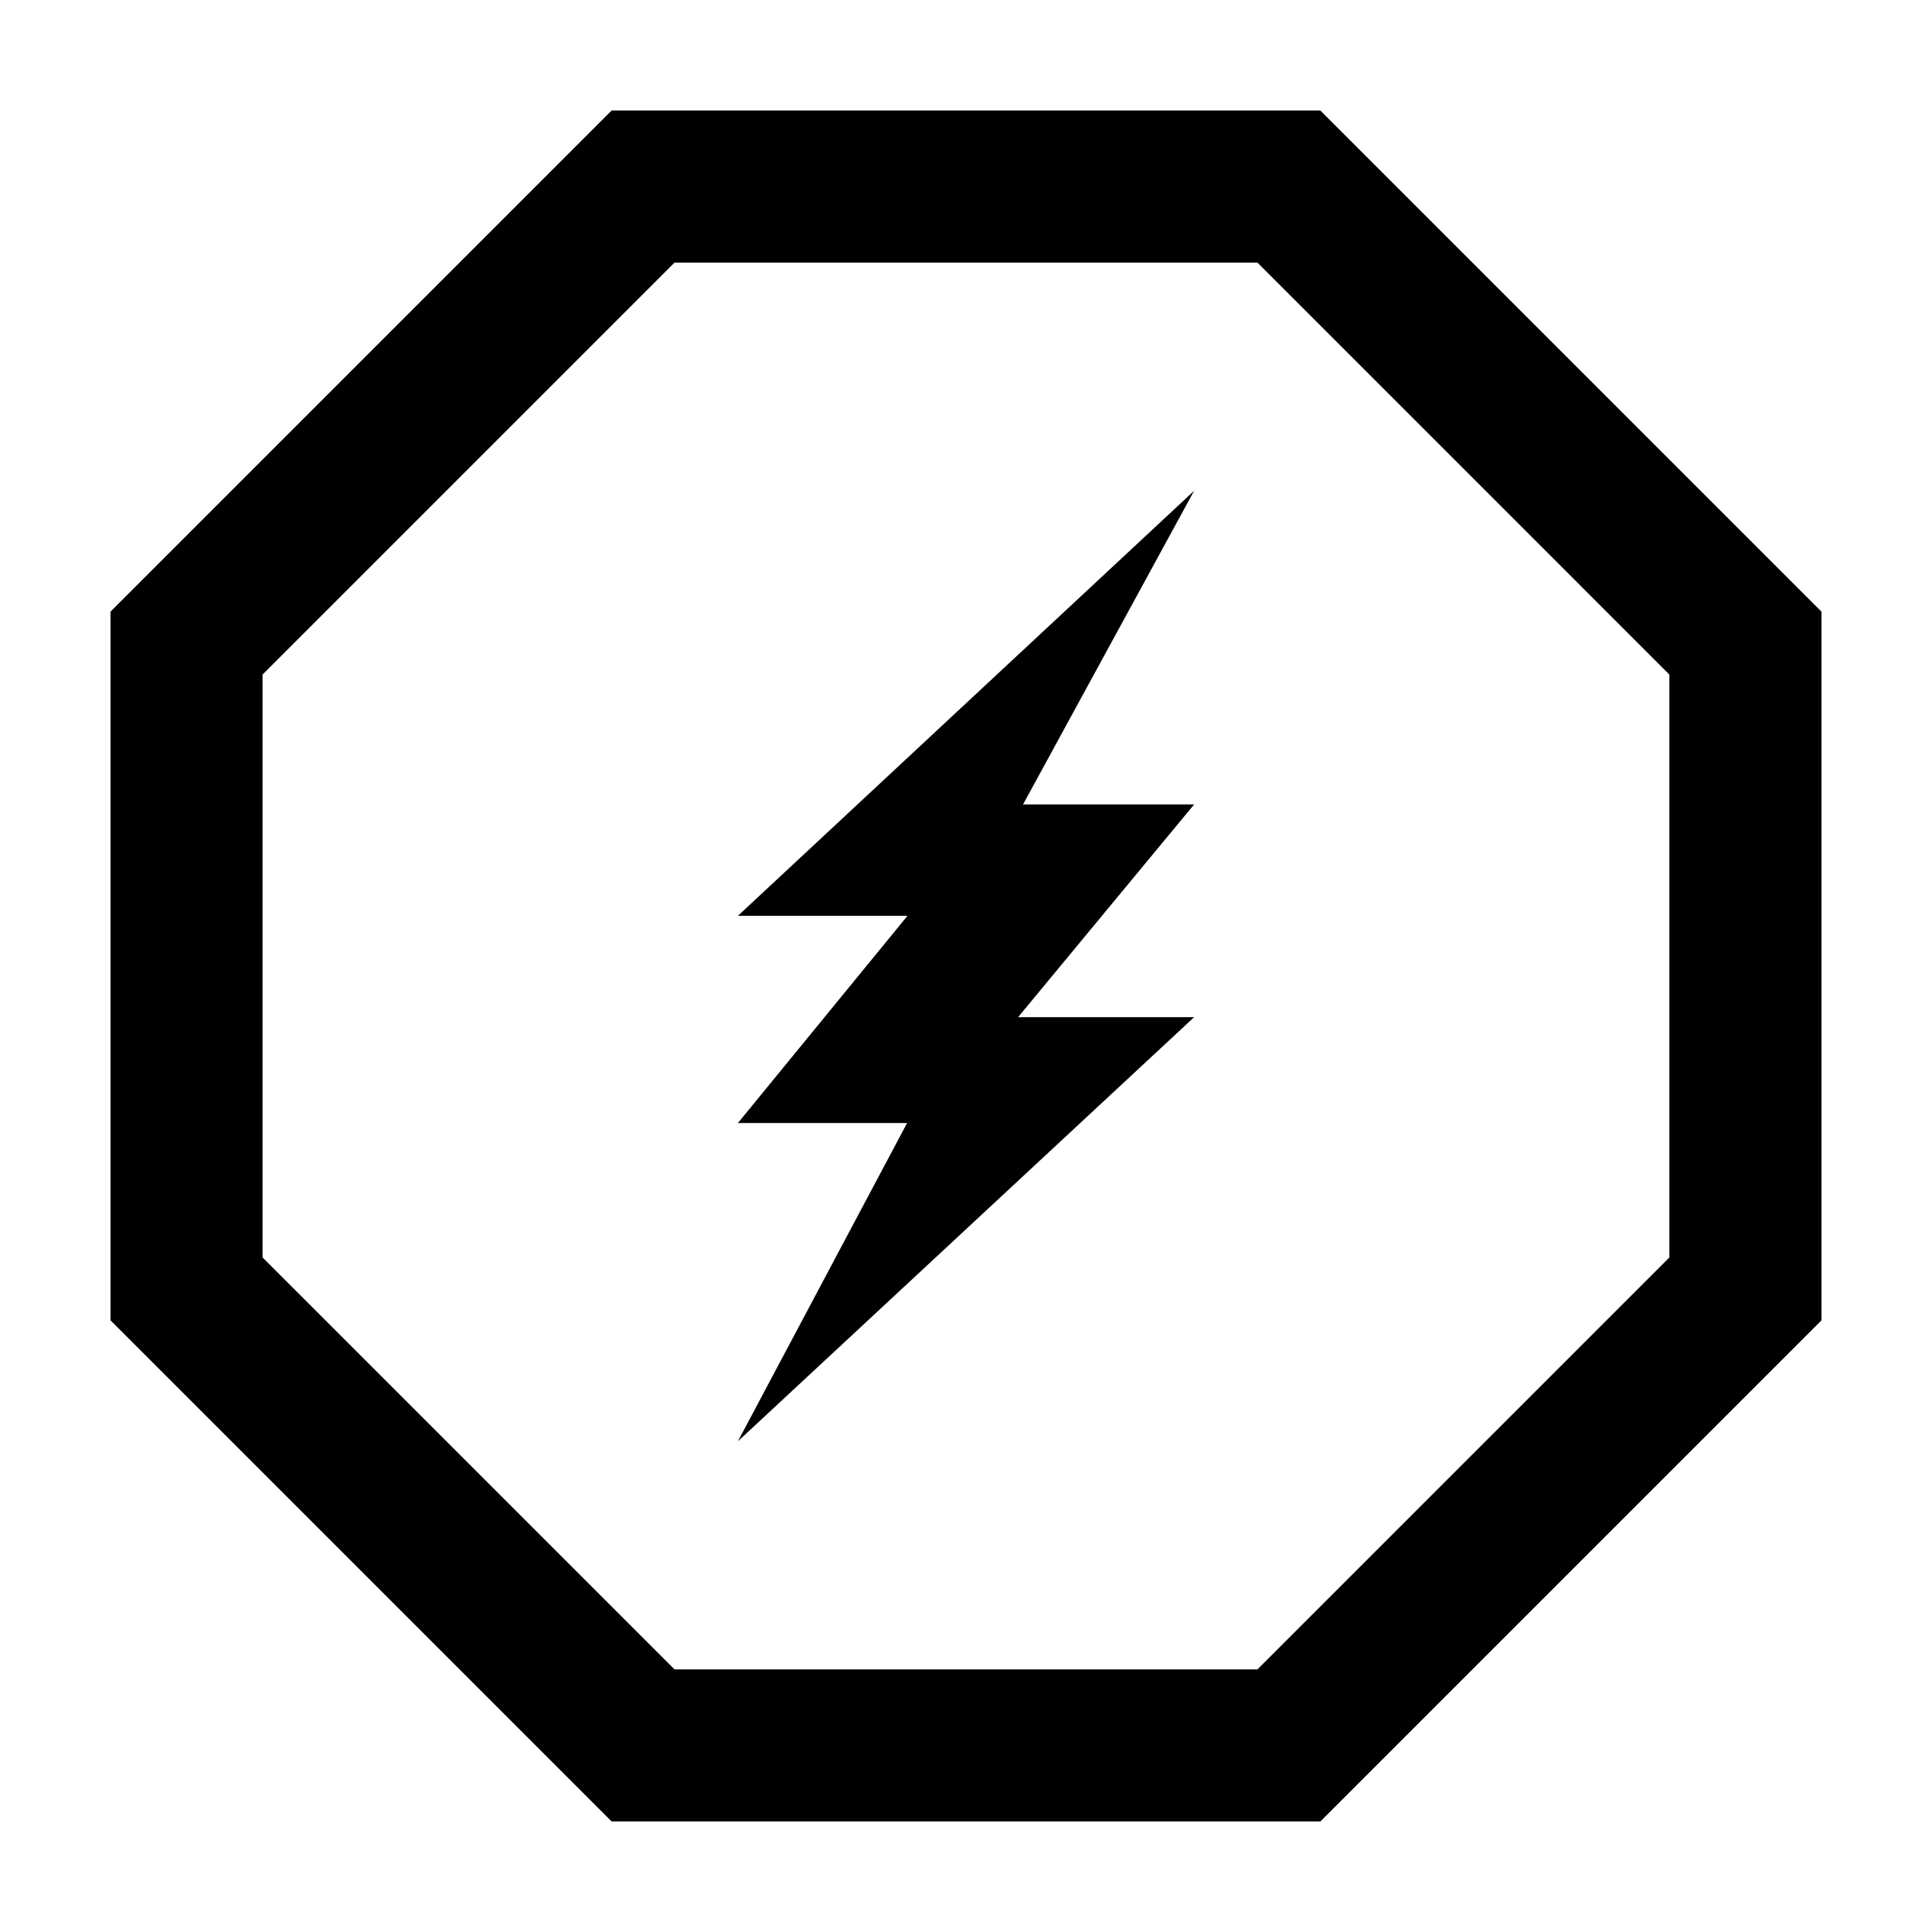 <?xml version="1.0" encoding="UTF-8"?>
<!-- Uploaded to: ICON Repo, www.iconrepo.com, Generator: ICON Repo Mixer Tools -->
<svg fill="#000000" width="800px" height="800px" version="1.1" viewBox="144 144 512 512" xmlns="http://www.w3.org/2000/svg">
 <g>
  <path d="m477.23 213.59 109.17 109.18v154.47l-109.17 109.17h-154.47l-109.18-109.17v-154.47l109.18-109.18h154.47m16.676-40.305h-187.82l-132.8 132.8v187.82l132.8 132.8h187.82l132.8-132.8v-187.82z"/>
  <path d="m460.46 357.18-46.652 56.375h46.652l-120.91 112.4 44.836-84.336h-44.836l44.941-54.914h-44.941l120.91-112.65-45.344 83.129z"/>
 </g>
</svg>